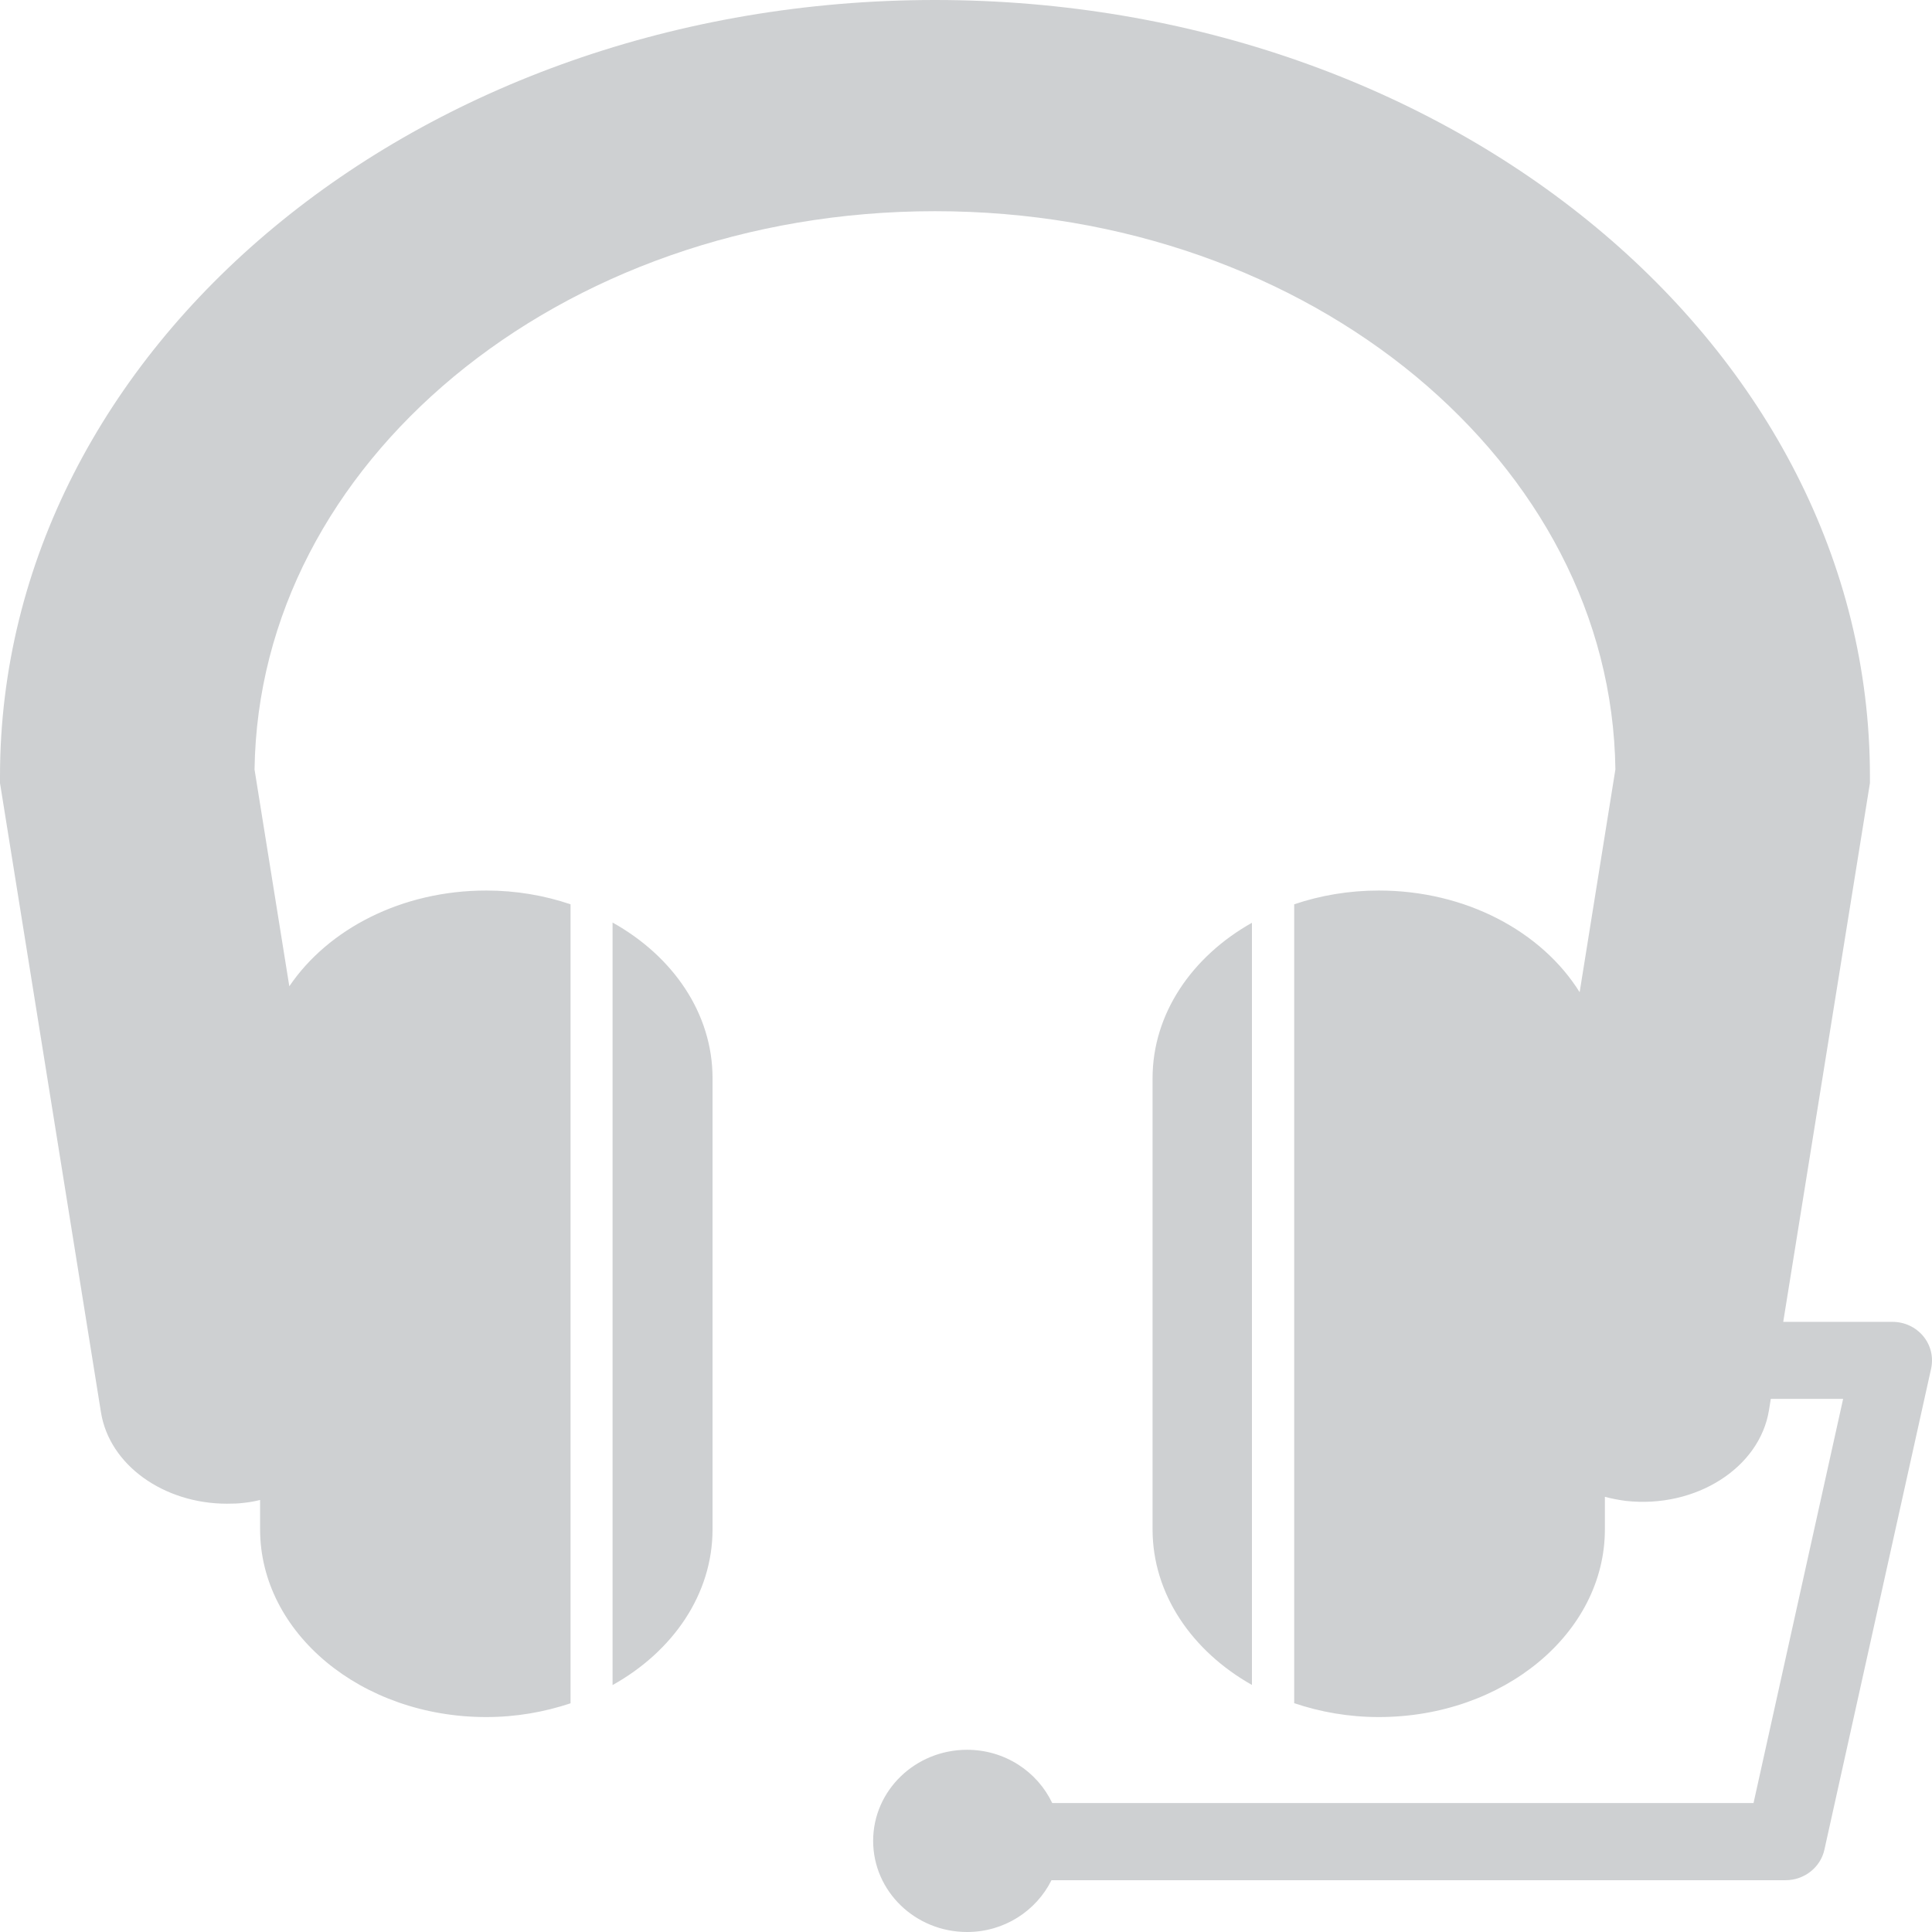 <?xml version="1.0" encoding="UTF-8"?>
<svg width="16px" height="16px" viewBox="0 0 16 16" version="1.1" xmlns="http://www.w3.org/2000/svg" xmlns:xlink="http://www.w3.org/1999/xlink">
    <title>esports copy@1x</title>
    <g id="Symbols" stroke="none" stroke-width="1" fill="none" fill-rule="evenodd">
        <g id="Desktop/Header/Menu" transform="translate(-665, -12)" fill="#CED0D2">
            <g id="esports-copy" transform="translate(665, 12)">
                <path d="M5.073,7.64 L5.073,13.955 C5.573,13.676 5.901,13.203 5.901,12.665 L5.901,8.929 C5.901,8.392 5.573,7.919 5.073,7.64 Z M10.368,7.642 C9.872,7.921 9.545,8.394 9.545,8.93 L9.545,12.665 C9.545,13.202 9.872,13.674 10.368,13.954 L10.368,7.642 Z M15.927,11.065 C15.864,10.99 15.772,10.947 15.672,10.947 L14.768,10.947 L15.486,6.485 L15.486,6.428 C15.485,2.877 12.02,0 7.743,0 C3.467,0 0.001,2.877 0,6.428 L0,6.485 L0.836,11.695 C0.906,12.135 1.359,12.453 1.879,12.453 C1.925,12.453 1.972,12.452 2.019,12.446 C2.066,12.441 2.111,12.433 2.154,12.422 L2.154,12.665 C2.154,13.524 2.993,14.22 4.027,14.22 C4.275,14.22 4.509,14.178 4.725,14.106 L4.725,7.489 C4.509,7.416 4.275,7.375 4.027,7.375 C3.327,7.375 2.717,7.694 2.396,8.168 L2.108,6.373 C2.126,5.099 2.75,3.957 3.758,3.119 C4.781,2.271 6.184,1.749 7.743,1.749 C9.303,1.749 10.706,2.271 11.728,3.119 C12.735,3.957 13.361,5.099 13.378,6.372 L13.082,8.217 C12.77,7.717 12.143,7.375 11.418,7.375 C11.17,7.375 10.934,7.416 10.718,7.489 L10.718,14.105 C10.934,14.178 11.17,14.22 11.418,14.22 C12.452,14.22 13.291,13.524 13.291,12.665 L13.291,12.396 C13.347,12.411 13.405,12.422 13.466,12.43 C14.043,12.493 14.573,12.157 14.65,11.678 L14.665,11.585 L15.264,11.585 L14.522,14.932 L8.714,14.932 C8.591,14.672 8.322,14.491 8.009,14.491 C7.579,14.491 7.231,14.829 7.231,15.245 C7.231,15.662 7.579,16 8.009,16 C8.318,16 8.582,15.824 8.708,15.571 L14.788,15.571 C14.942,15.571 15.077,15.465 15.109,15.318 L15.993,11.333 C16.013,11.238 15.99,11.141 15.927,11.065 Z" id="Icons/Sports/eSports"></path>
            </g>
        </g>
    </g>
</svg>